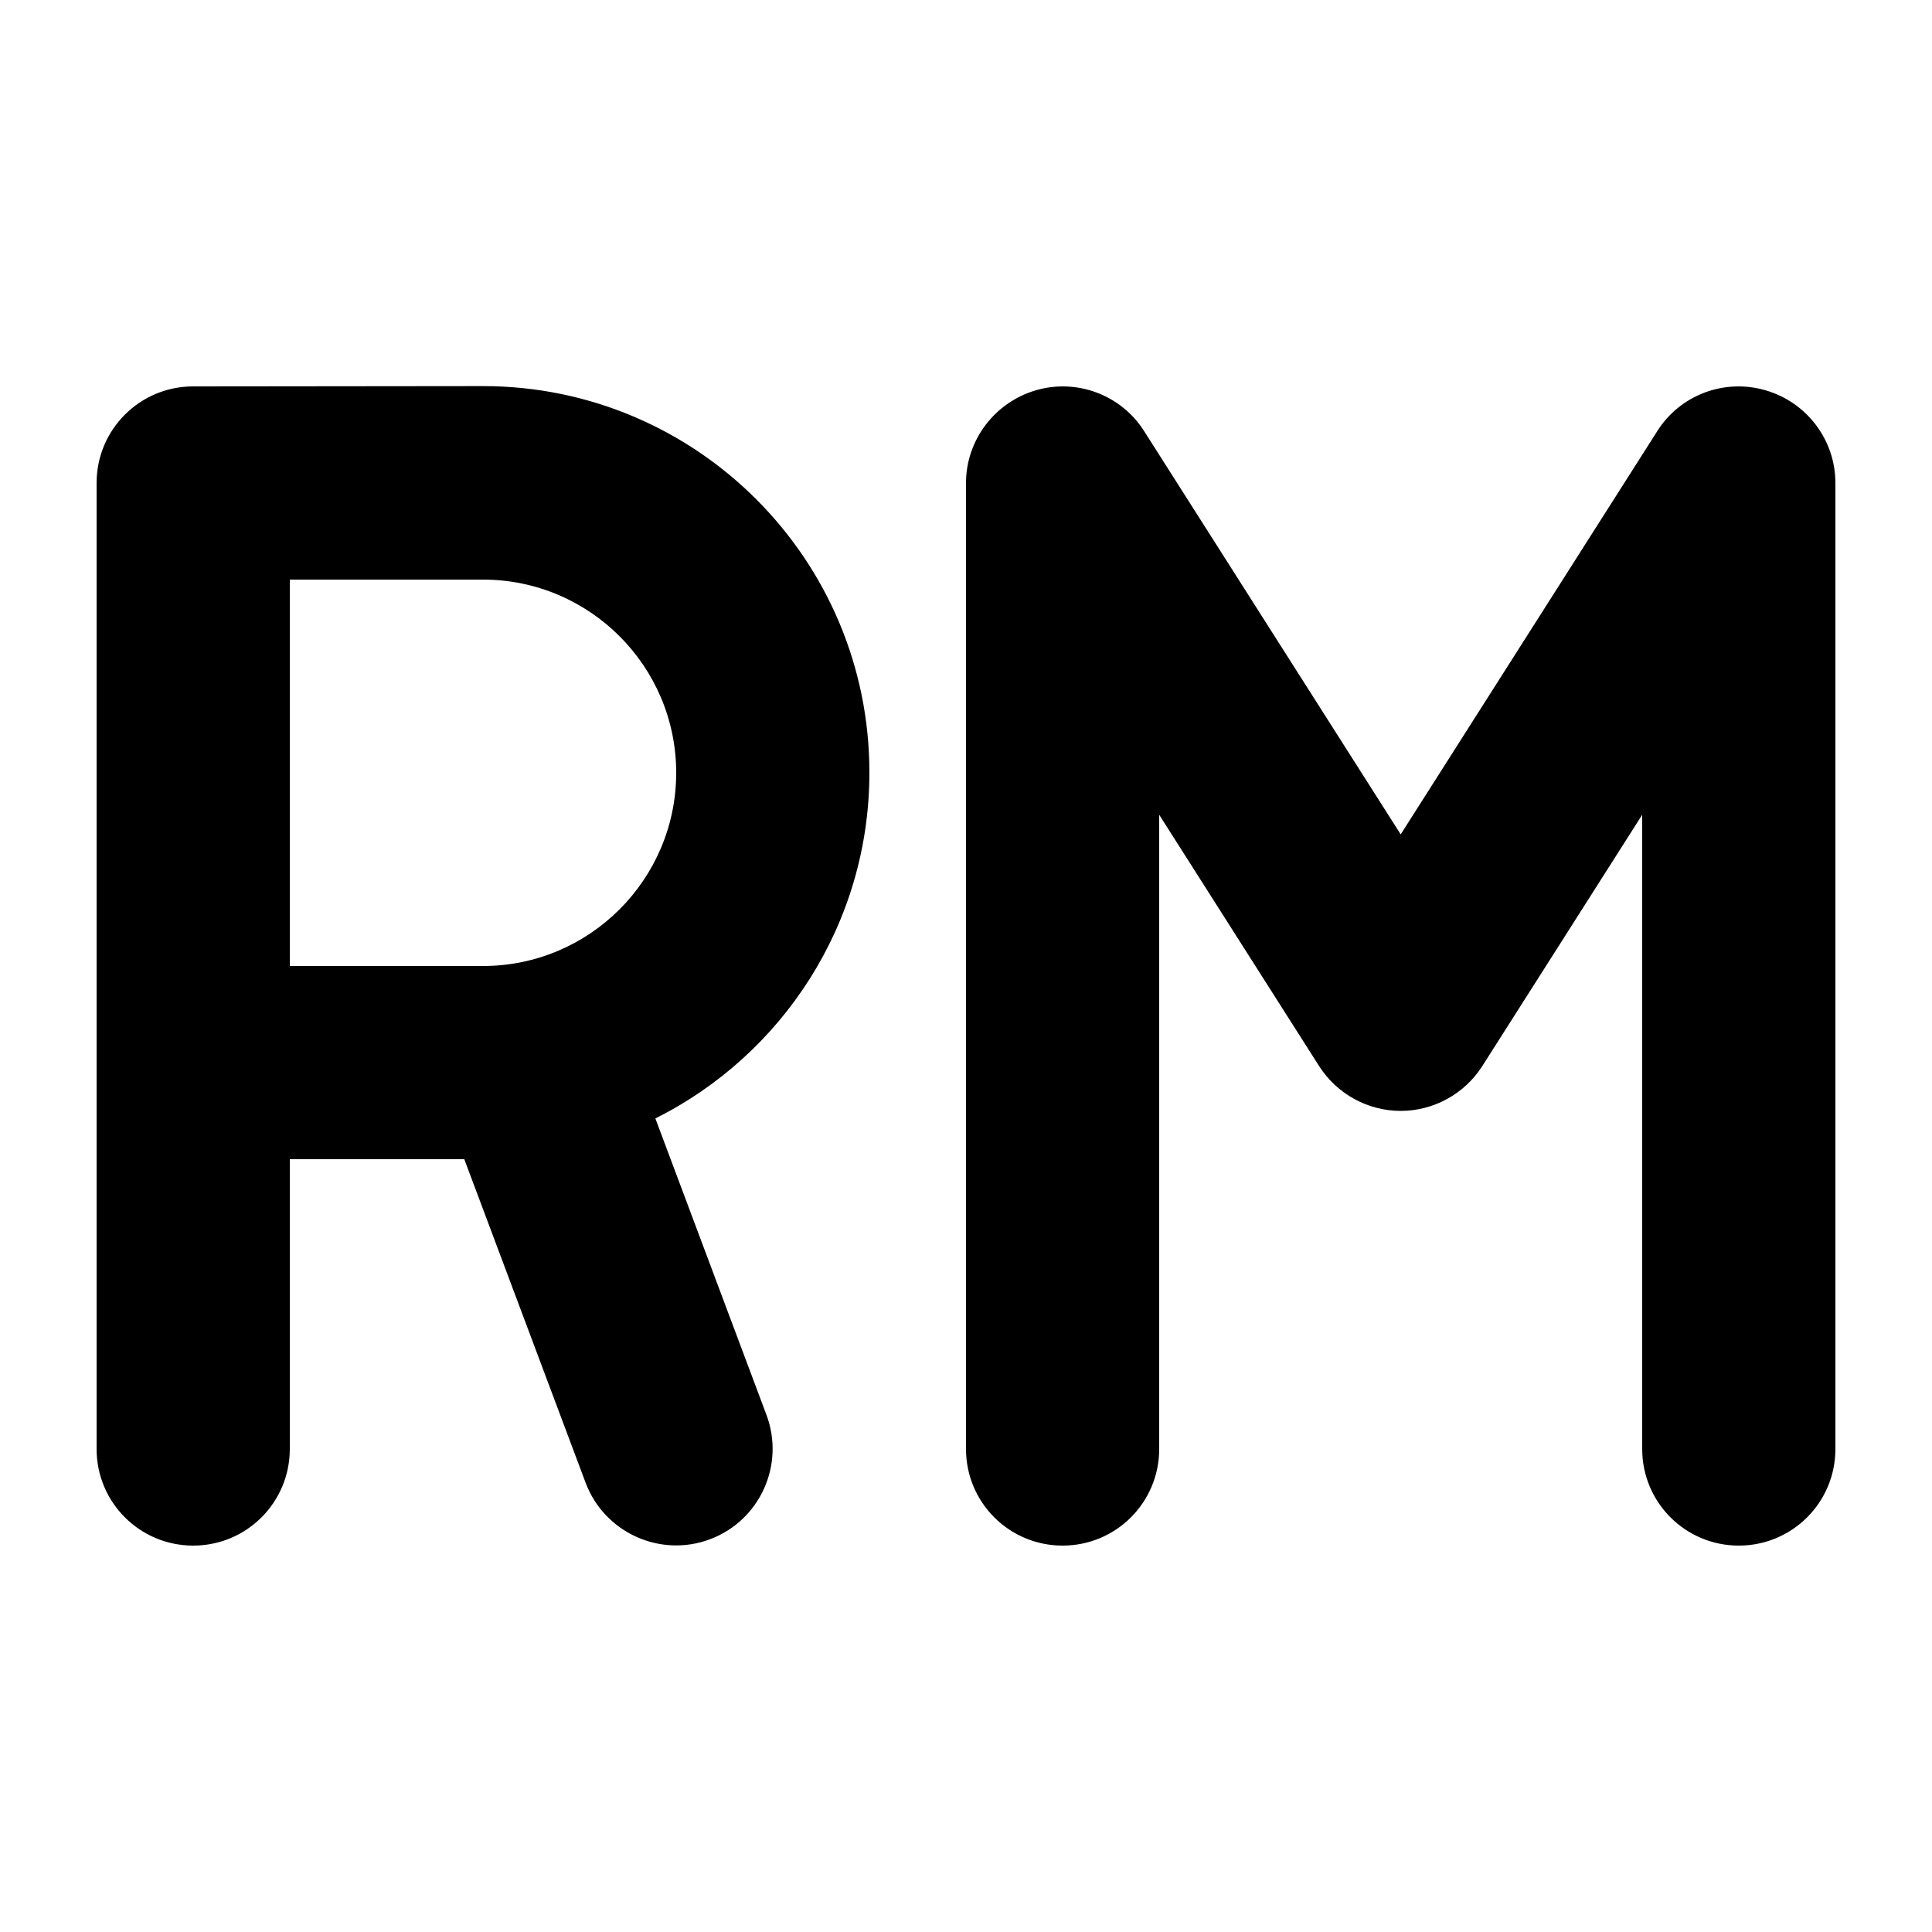 <svg xmlns="http://www.w3.org/2000/svg" viewBox="0 0 640 640"><!--! Font Awesome Pro 7.1.0 by @fontawesome - https://fontawesome.com License - https://fontawesome.com/license (Commercial License) Copyright 2025 Fonticons, Inc. --><path fill="currentColor" d="M320 480C320 497.7 334.3 512 352 512C369.7 512 384 497.7 384 480L384 269.9L437 353.2C442.9 362.4 453.1 368 464 368C474.9 368 485.1 362.4 491 353.2L544 269.9L544 480C544 497.7 558.3 512 576 512C593.7 512 608 497.7 608 480L608 160C608 145.8 598.6 133.3 584.9 129.3C571.2 125.3 556.6 130.8 549 142.8L464 276.4L379 142.8C371.4 130.8 356.7 125.3 343.1 129.3C329.5 133.3 320 145.8 320 160L320 480zM32 160L32 480C32 497.7 46.3 512 64 512C81.7 512 96 497.7 96 480L96 384L153.8 384L194 491.2C200.2 507.7 218.7 516.1 235.2 509.9C251.7 503.7 260.1 485.3 253.9 468.7L217.1 370.5C259.1 349.5 288 306.1 288 255.9C288 185.2 230.7 127.9 160 127.9L64 128C46.3 128 32 142.3 32 160zM96 320L96 192L160 192C195.3 192 224 220.7 224 256C224 291.3 195.3 320 160 320L96 320z"/></svg>